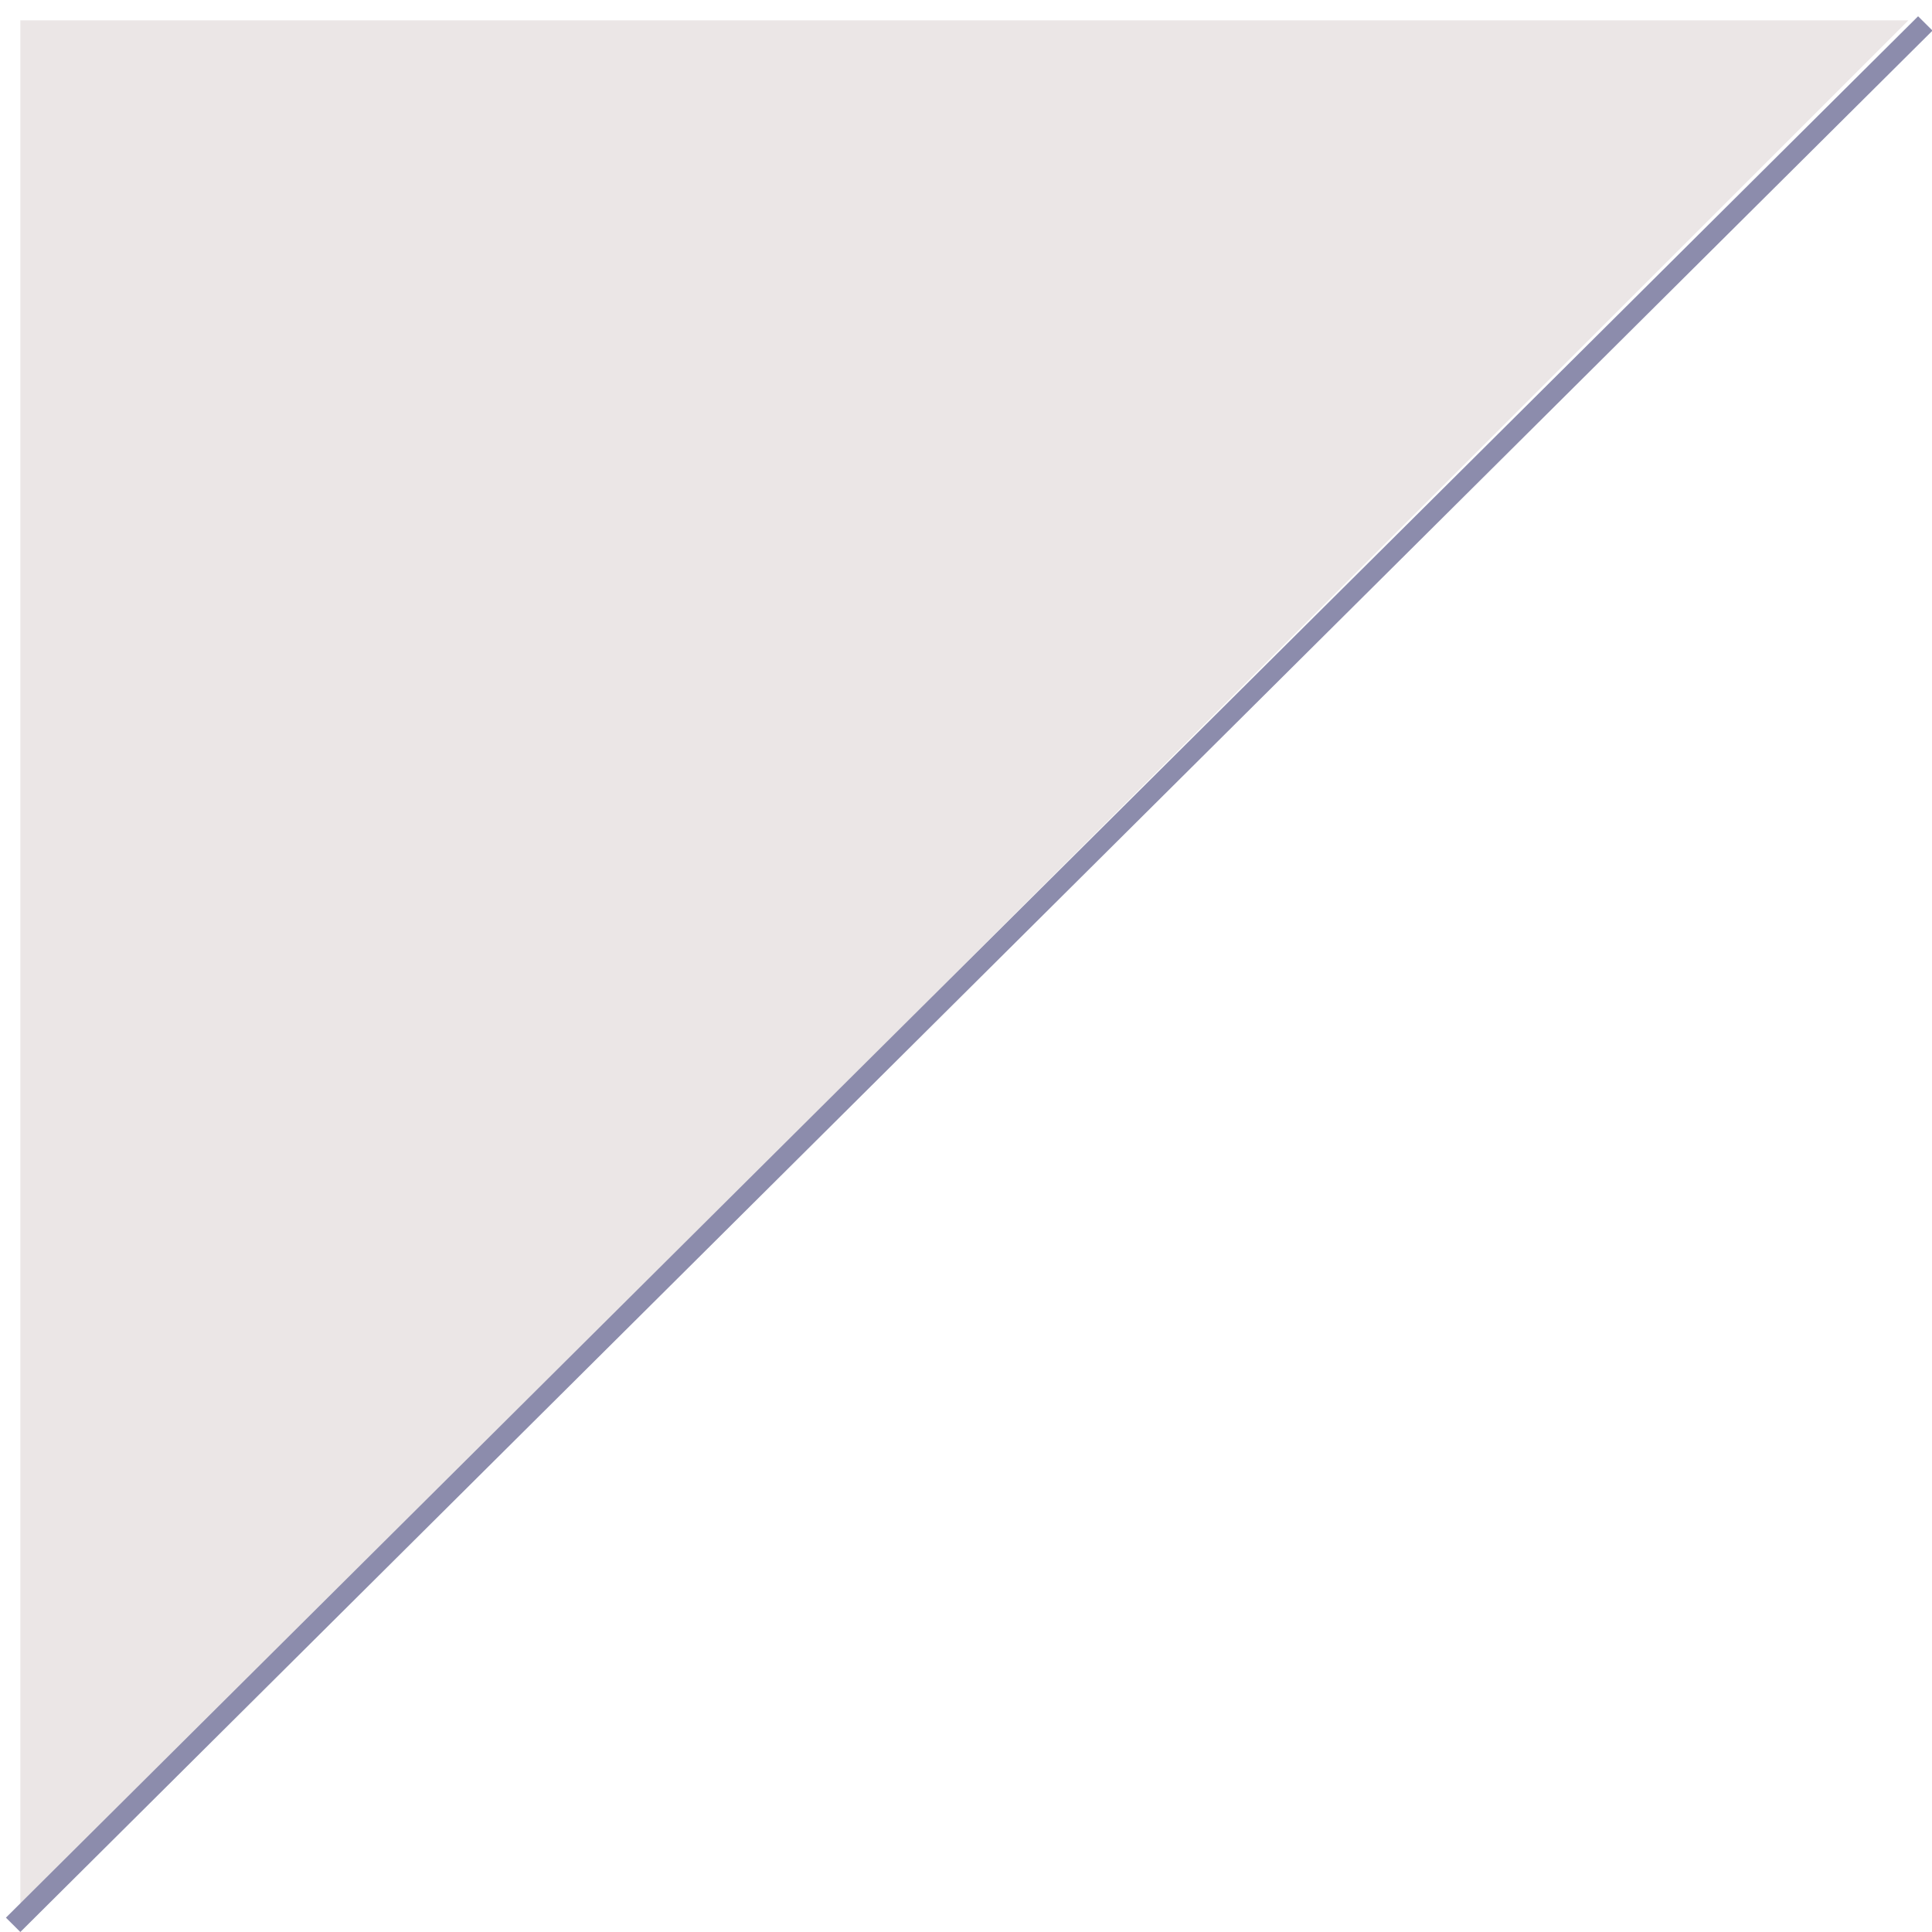 <svg width="95" height="95" viewBox="0 0 95 95" fill="none" xmlns="http://www.w3.org/2000/svg">
<path d="M1 1H93.84L47.42 47.42L1 93.84V1Z" fill="#EBE6E6"/>
<line y1="-0.5" x2="132.617" y2="-0.5" transform="matrix(0.709 -0.705 0.709 0.705 1 95)" stroke="#8C8CAC"/>
</svg> 